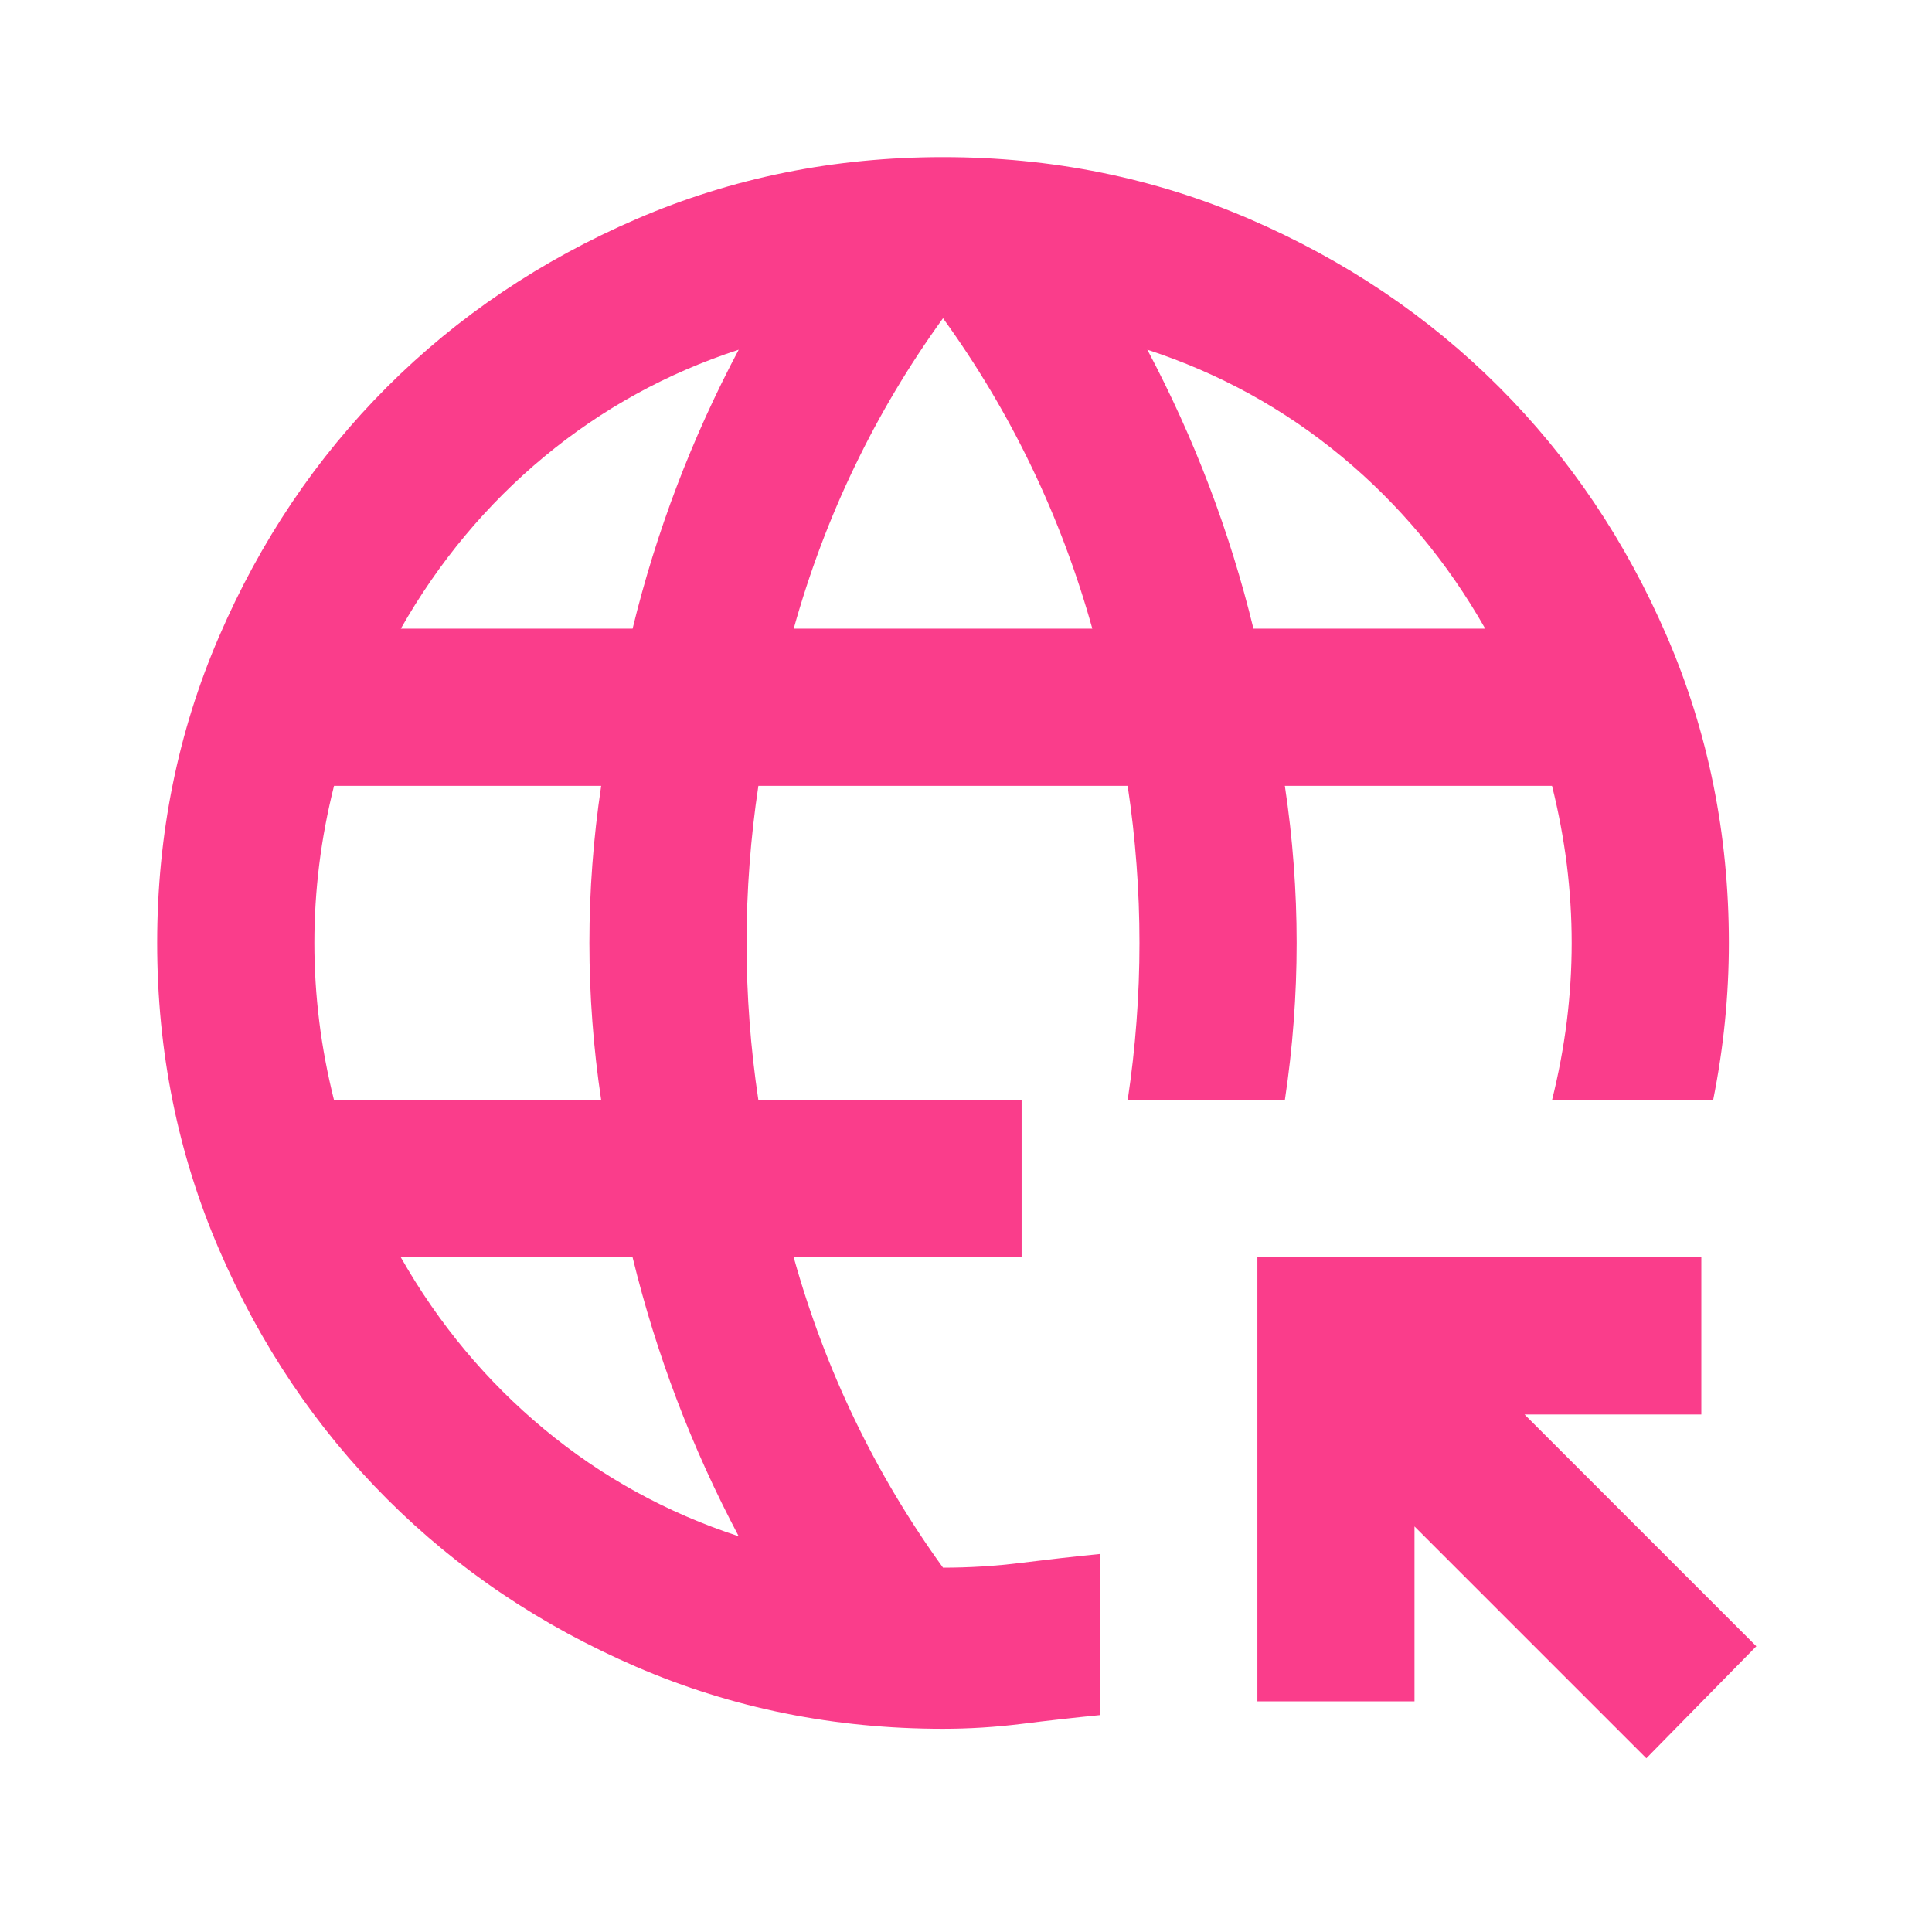 <svg xmlns="http://www.w3.org/2000/svg" width="28" height="28" viewBox="0 0 28 28" fill="none"><mask id="mask0_60_1205" style="mask-type:alpha" maskUnits="userSpaceOnUse" x="0" y="0" width="28" height="28"><rect width="27.333" height="27.333" fill="#D9D9D9"></rect></mask><g mask="url(#mask0_60_1205)"><path d="M23.86 25.482L20.5 22.122V24.657H18.223V18.222H24.657V20.5H22.095L25.454 23.859L23.86 25.482ZM13.667 25.055C12.091 25.055 10.611 24.756 9.225 24.158C7.84 23.56 6.634 22.749 5.609 21.724C4.584 20.699 3.773 19.494 3.175 18.108C2.577 16.722 2.278 15.242 2.278 13.666C2.278 12.091 2.577 10.61 3.175 9.225C3.773 7.839 4.584 6.634 5.609 5.609C6.634 4.584 7.84 3.772 9.225 3.174C10.611 2.576 12.091 2.277 13.667 2.277C15.242 2.277 16.723 2.576 18.109 3.174C19.494 3.772 20.7 4.584 21.725 5.609C22.75 6.634 23.561 7.839 24.159 9.225C24.757 10.61 25.056 12.091 25.056 13.666C25.056 14.046 25.037 14.425 24.999 14.805C24.961 15.185 24.904 15.564 24.828 15.944H22.493C22.588 15.564 22.659 15.185 22.707 14.805C22.754 14.425 22.778 14.046 22.778 13.666C22.778 13.287 22.754 12.907 22.707 12.527C22.659 12.148 22.588 11.768 22.493 11.389H18.621C18.678 11.768 18.721 12.148 18.749 12.527C18.778 12.907 18.792 13.287 18.792 13.666C18.792 14.046 18.778 14.425 18.749 14.805C18.721 15.185 18.678 15.564 18.621 15.944H16.343C16.4 15.564 16.443 15.185 16.471 14.805C16.5 14.425 16.514 14.046 16.514 13.666C16.514 13.287 16.5 12.907 16.471 12.527C16.443 12.148 16.4 11.768 16.343 11.389H10.991C10.934 11.768 10.891 12.148 10.863 12.527C10.834 12.907 10.82 13.287 10.82 13.666C10.82 14.046 10.834 14.425 10.863 14.805C10.891 15.185 10.934 15.564 10.991 15.944H14.806V18.222H11.503C11.731 19.038 12.025 19.821 12.386 20.571C12.746 21.32 13.173 22.037 13.667 22.72C14.047 22.72 14.426 22.697 14.806 22.649C15.185 22.602 15.565 22.559 15.945 22.521V24.856C15.565 24.894 15.185 24.936 14.806 24.984C14.426 25.031 14.047 25.055 13.667 25.055ZM4.841 15.944H8.713C8.656 15.564 8.613 15.185 8.585 14.805C8.556 14.425 8.542 14.046 8.542 13.666C8.542 13.287 8.556 12.907 8.585 12.527C8.613 12.148 8.656 11.768 8.713 11.389H4.841C4.746 11.768 4.674 12.148 4.627 12.527C4.58 12.907 4.556 13.287 4.556 13.666C4.556 14.046 4.58 14.425 4.627 14.805C4.674 15.185 4.746 15.564 4.841 15.944ZM5.809 9.111H9.168C9.339 8.408 9.553 7.72 9.809 7.046C10.065 6.373 10.364 5.713 10.706 5.068C9.662 5.409 8.722 5.927 7.887 6.619C7.052 7.312 6.359 8.143 5.809 9.111ZM10.706 22.265C10.364 21.619 10.065 20.96 9.809 20.286C9.553 19.612 9.339 18.924 9.168 18.222H5.809C6.359 19.19 7.052 20.02 7.887 20.713C8.722 21.406 9.662 21.923 10.706 22.265ZM11.503 9.111H15.831C15.603 8.294 15.309 7.511 14.948 6.762C14.588 6.012 14.161 5.295 13.667 4.612C13.173 5.295 12.746 6.012 12.386 6.762C12.025 7.511 11.731 8.294 11.503 9.111ZM18.166 9.111H21.525C20.975 8.143 20.282 7.312 19.447 6.619C18.612 5.927 17.672 5.409 16.628 5.068C16.97 5.713 17.269 6.373 17.525 7.046C17.781 7.72 17.995 8.408 18.166 9.111Z" fill="#FA3D8B"></path></g></svg>